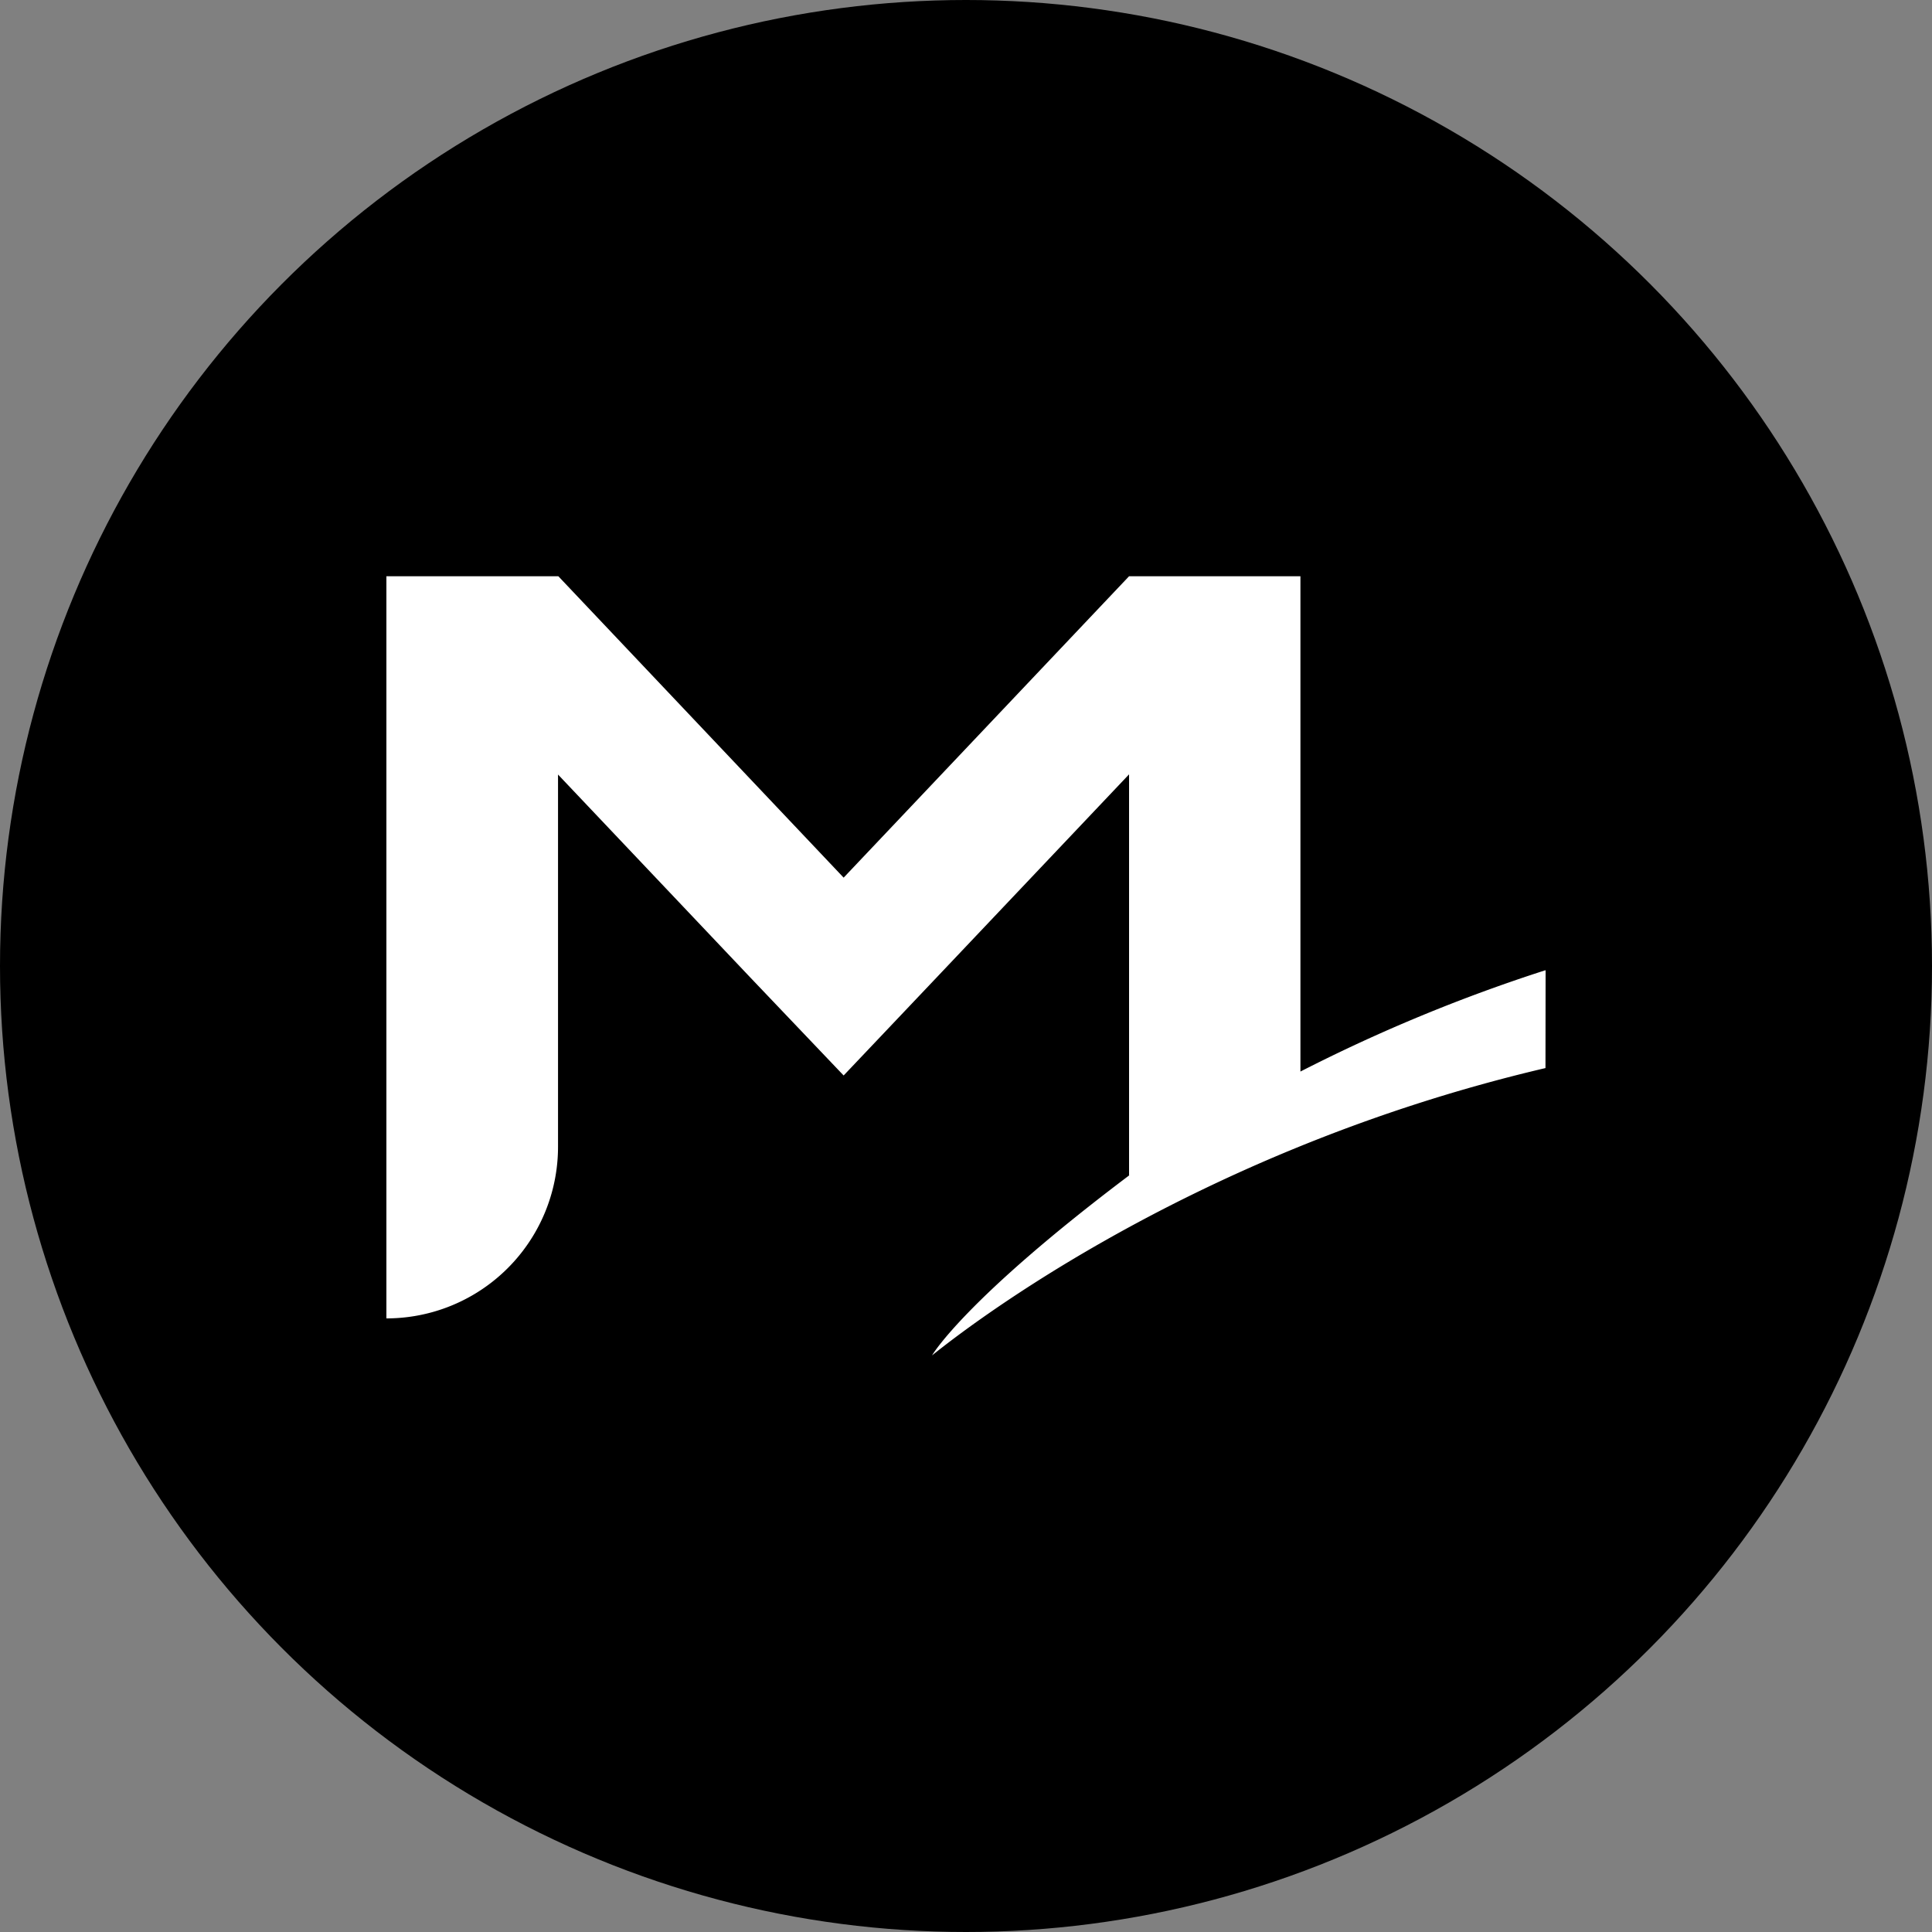 <?xml version='1.0' encoding='utf-8'?>
<svg xmlns="http://www.w3.org/2000/svg" id="Layer_1" data-name="Layer 1" viewBox="0 0 300 300" width="300" height="300"><rect x="0" y="0" width="300" height="300" fill="#808080" stroke="none"/><defs><clipPath id="bz_circular_clip"><circle cx="150.0" cy="150.0" r="150.0" /></clipPath></defs><g clip-path="url(#bz_circular_clip)"><rect x="-1.5" y="-1.5" width="303" height="303" /><path d="M240,150.67h-.07a254.65,254.65,0,0,0-38,15.72V89.48H175.32L131,136.28l-44.3-46.8H60V204.72a26.65,26.65,0,0,0,26.65-26.65v-57.8l29.73,31.38L131,167l14.6-15.39,29.72-31.37v62.27l.09-.05c-25.7,19.36-30.68,28-30.68,28,2.13-1.65,38.07-31.21,95.25-44.61" fill="#fff" /></g></svg>